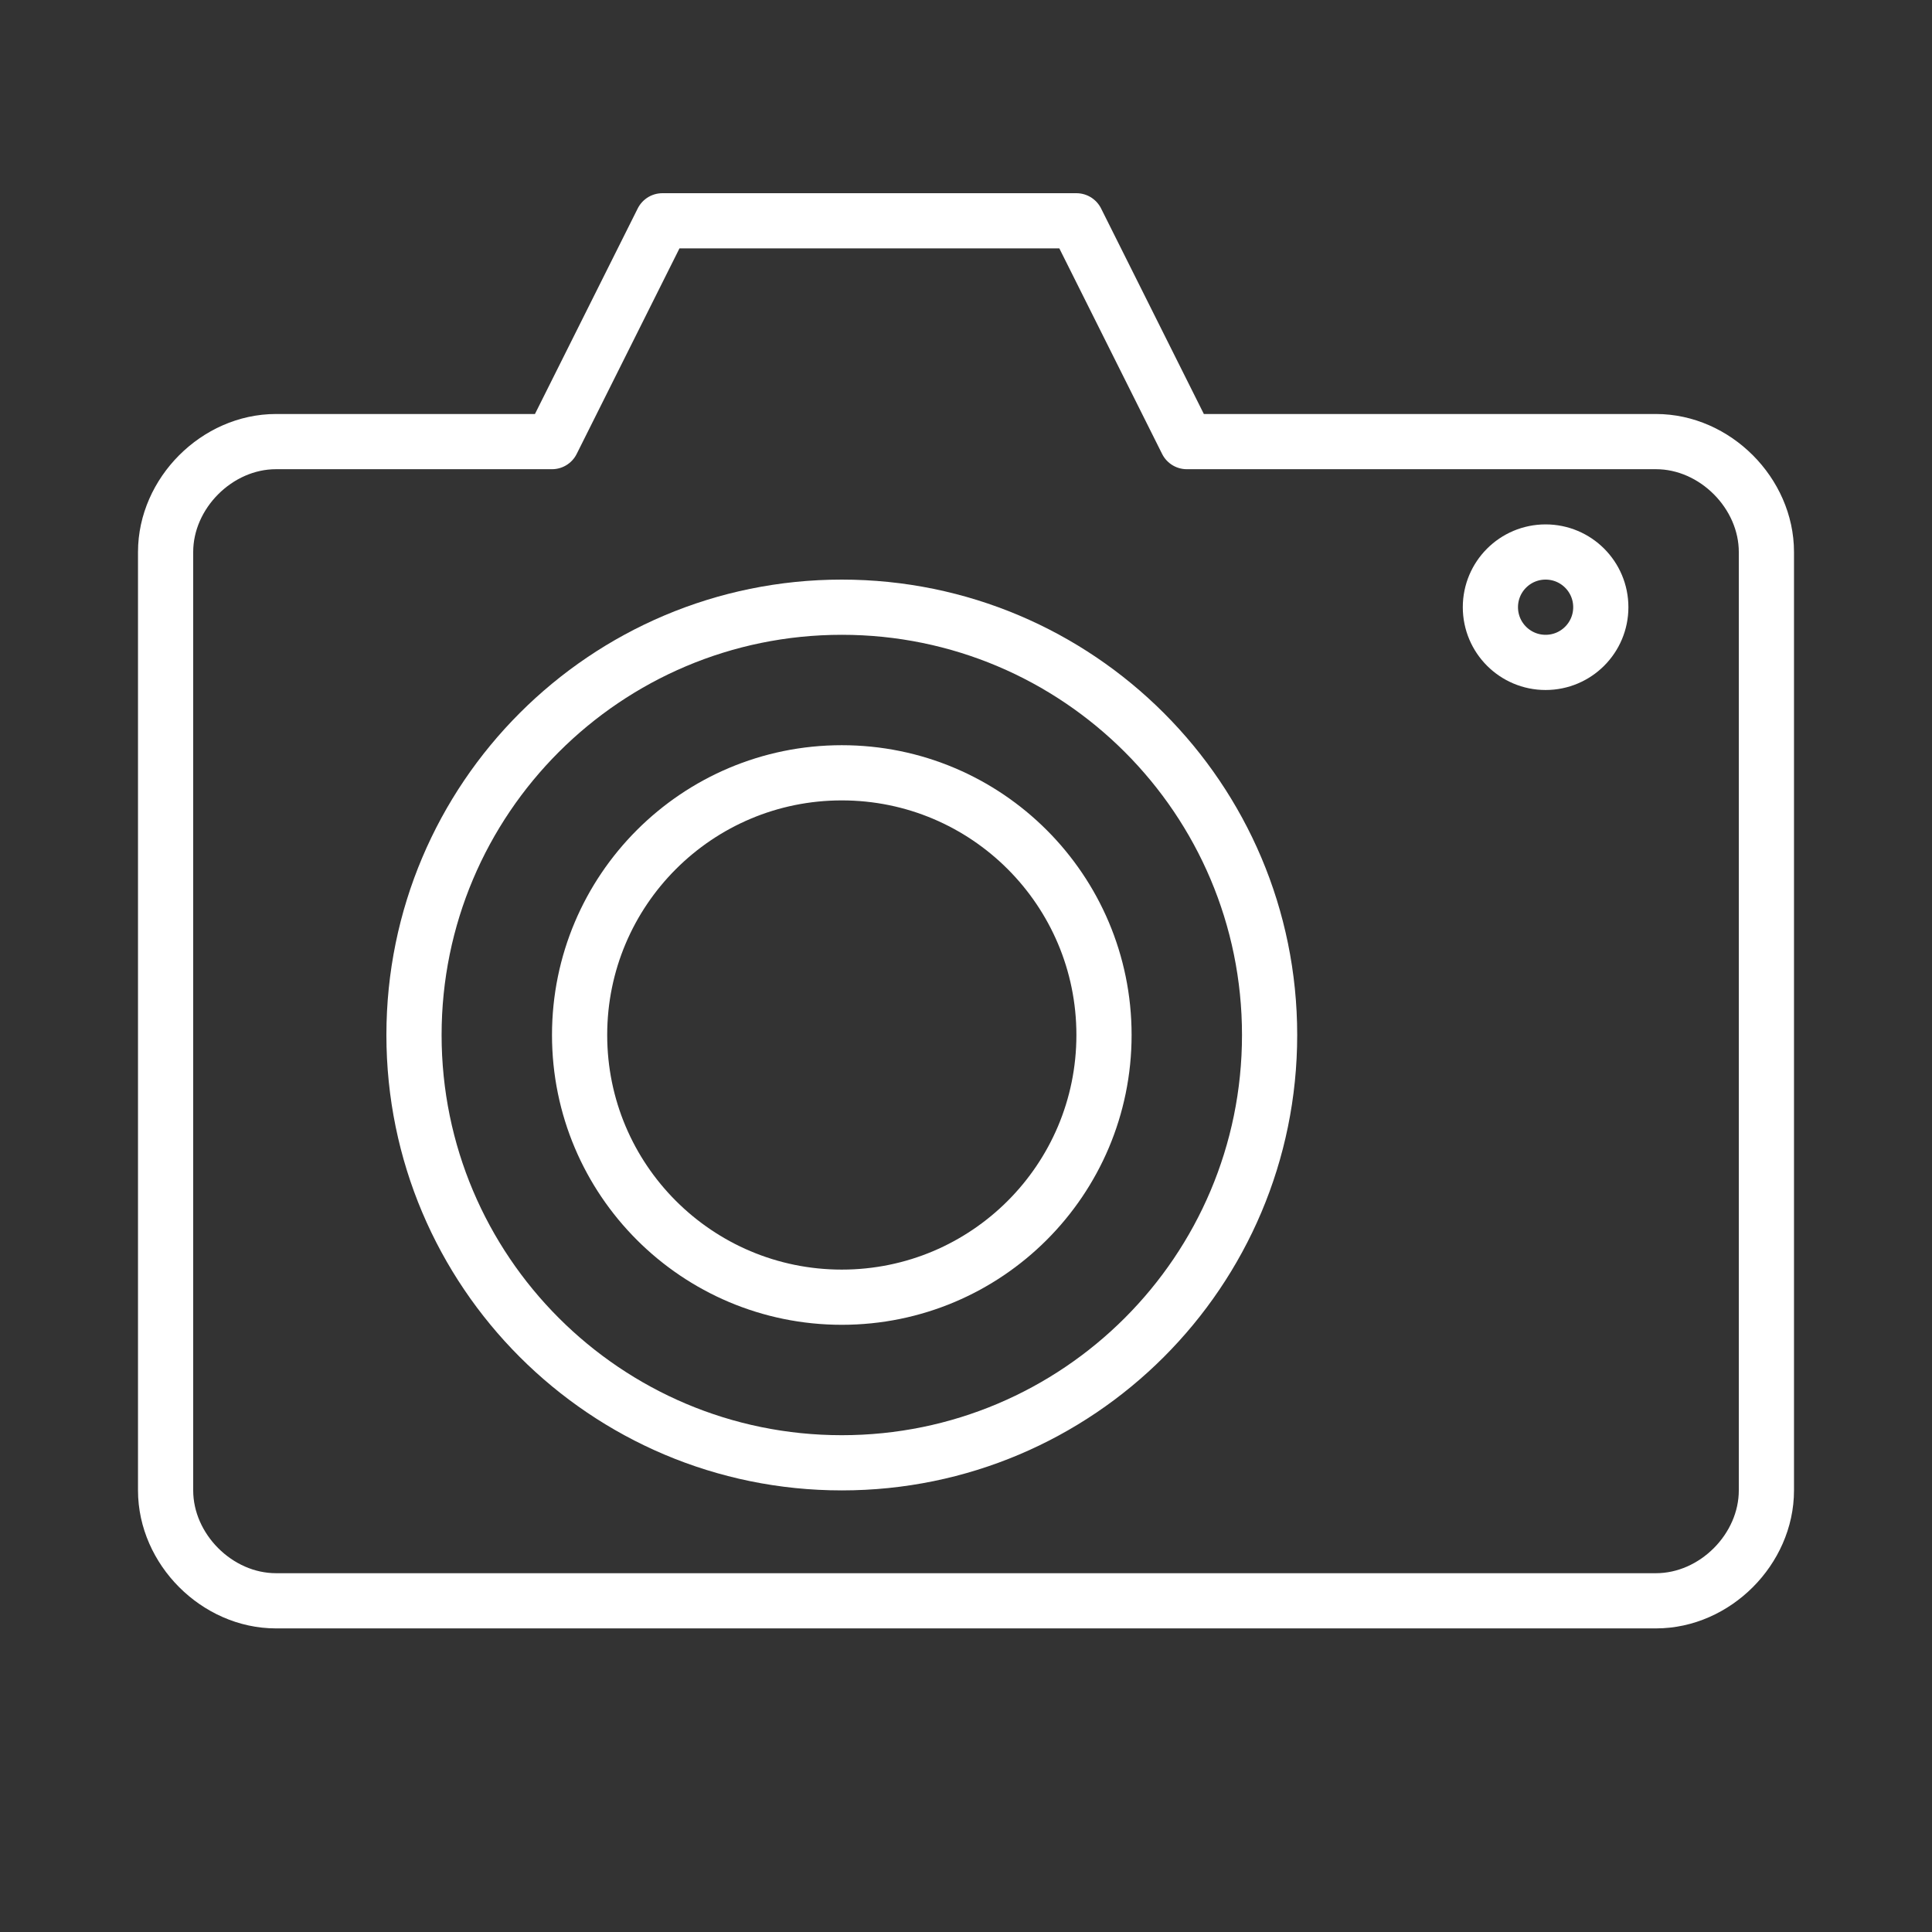 <svg width="70" height="70" viewBox="0 0 70 70" fill="none" xmlns="http://www.w3.org/2000/svg">
<rect x="0" y="0" width="70" height="70" fill="#333333" stroke="none"/>
<path d="M43 16H60C62.14 16 64 17.872 64 20V54C64 56.128 62.14 58 60 58H10C7.86 58 6 56.128 6 54V20C6 17.872 7.86 16 10 16H20L24 8H39L43 16Z" stroke="white" stroke-width="2" stroke-miterlimit="10" stroke-linecap="round" stroke-linejoin="round"/>
<path d="M30.5 53C39.06 53 46 46.06 46 37.5C46 28.94 39.06 22 30.5 22C21.94 22 15 28.94 15 37.5C15 46.06 21.94 53 30.5 53Z" stroke="white" stroke-width="2" stroke-miterlimit="10" stroke-linecap="round" stroke-linejoin="round"/>
<path d="M30.5 47C35.747 47 40 42.747 40 37.5C40 32.253 35.747 28 30.5 28C25.253 28 21 32.253 21 37.5C21 42.747 25.253 47 30.5 47Z" stroke="white" stroke-width="2" stroke-miterlimit="10" stroke-linecap="round" stroke-linejoin="round"/>
<path d="M56 24C57.105 24 58 23.105 58 22C58 20.895 57.105 20 56 20C54.895 20 54 20.895 54 22C54 23.105 54.895 24 56 24Z" stroke="white" stroke-width="2" stroke-miterlimit="10" stroke-linecap="round" stroke-linejoin="round"/>
</svg>
